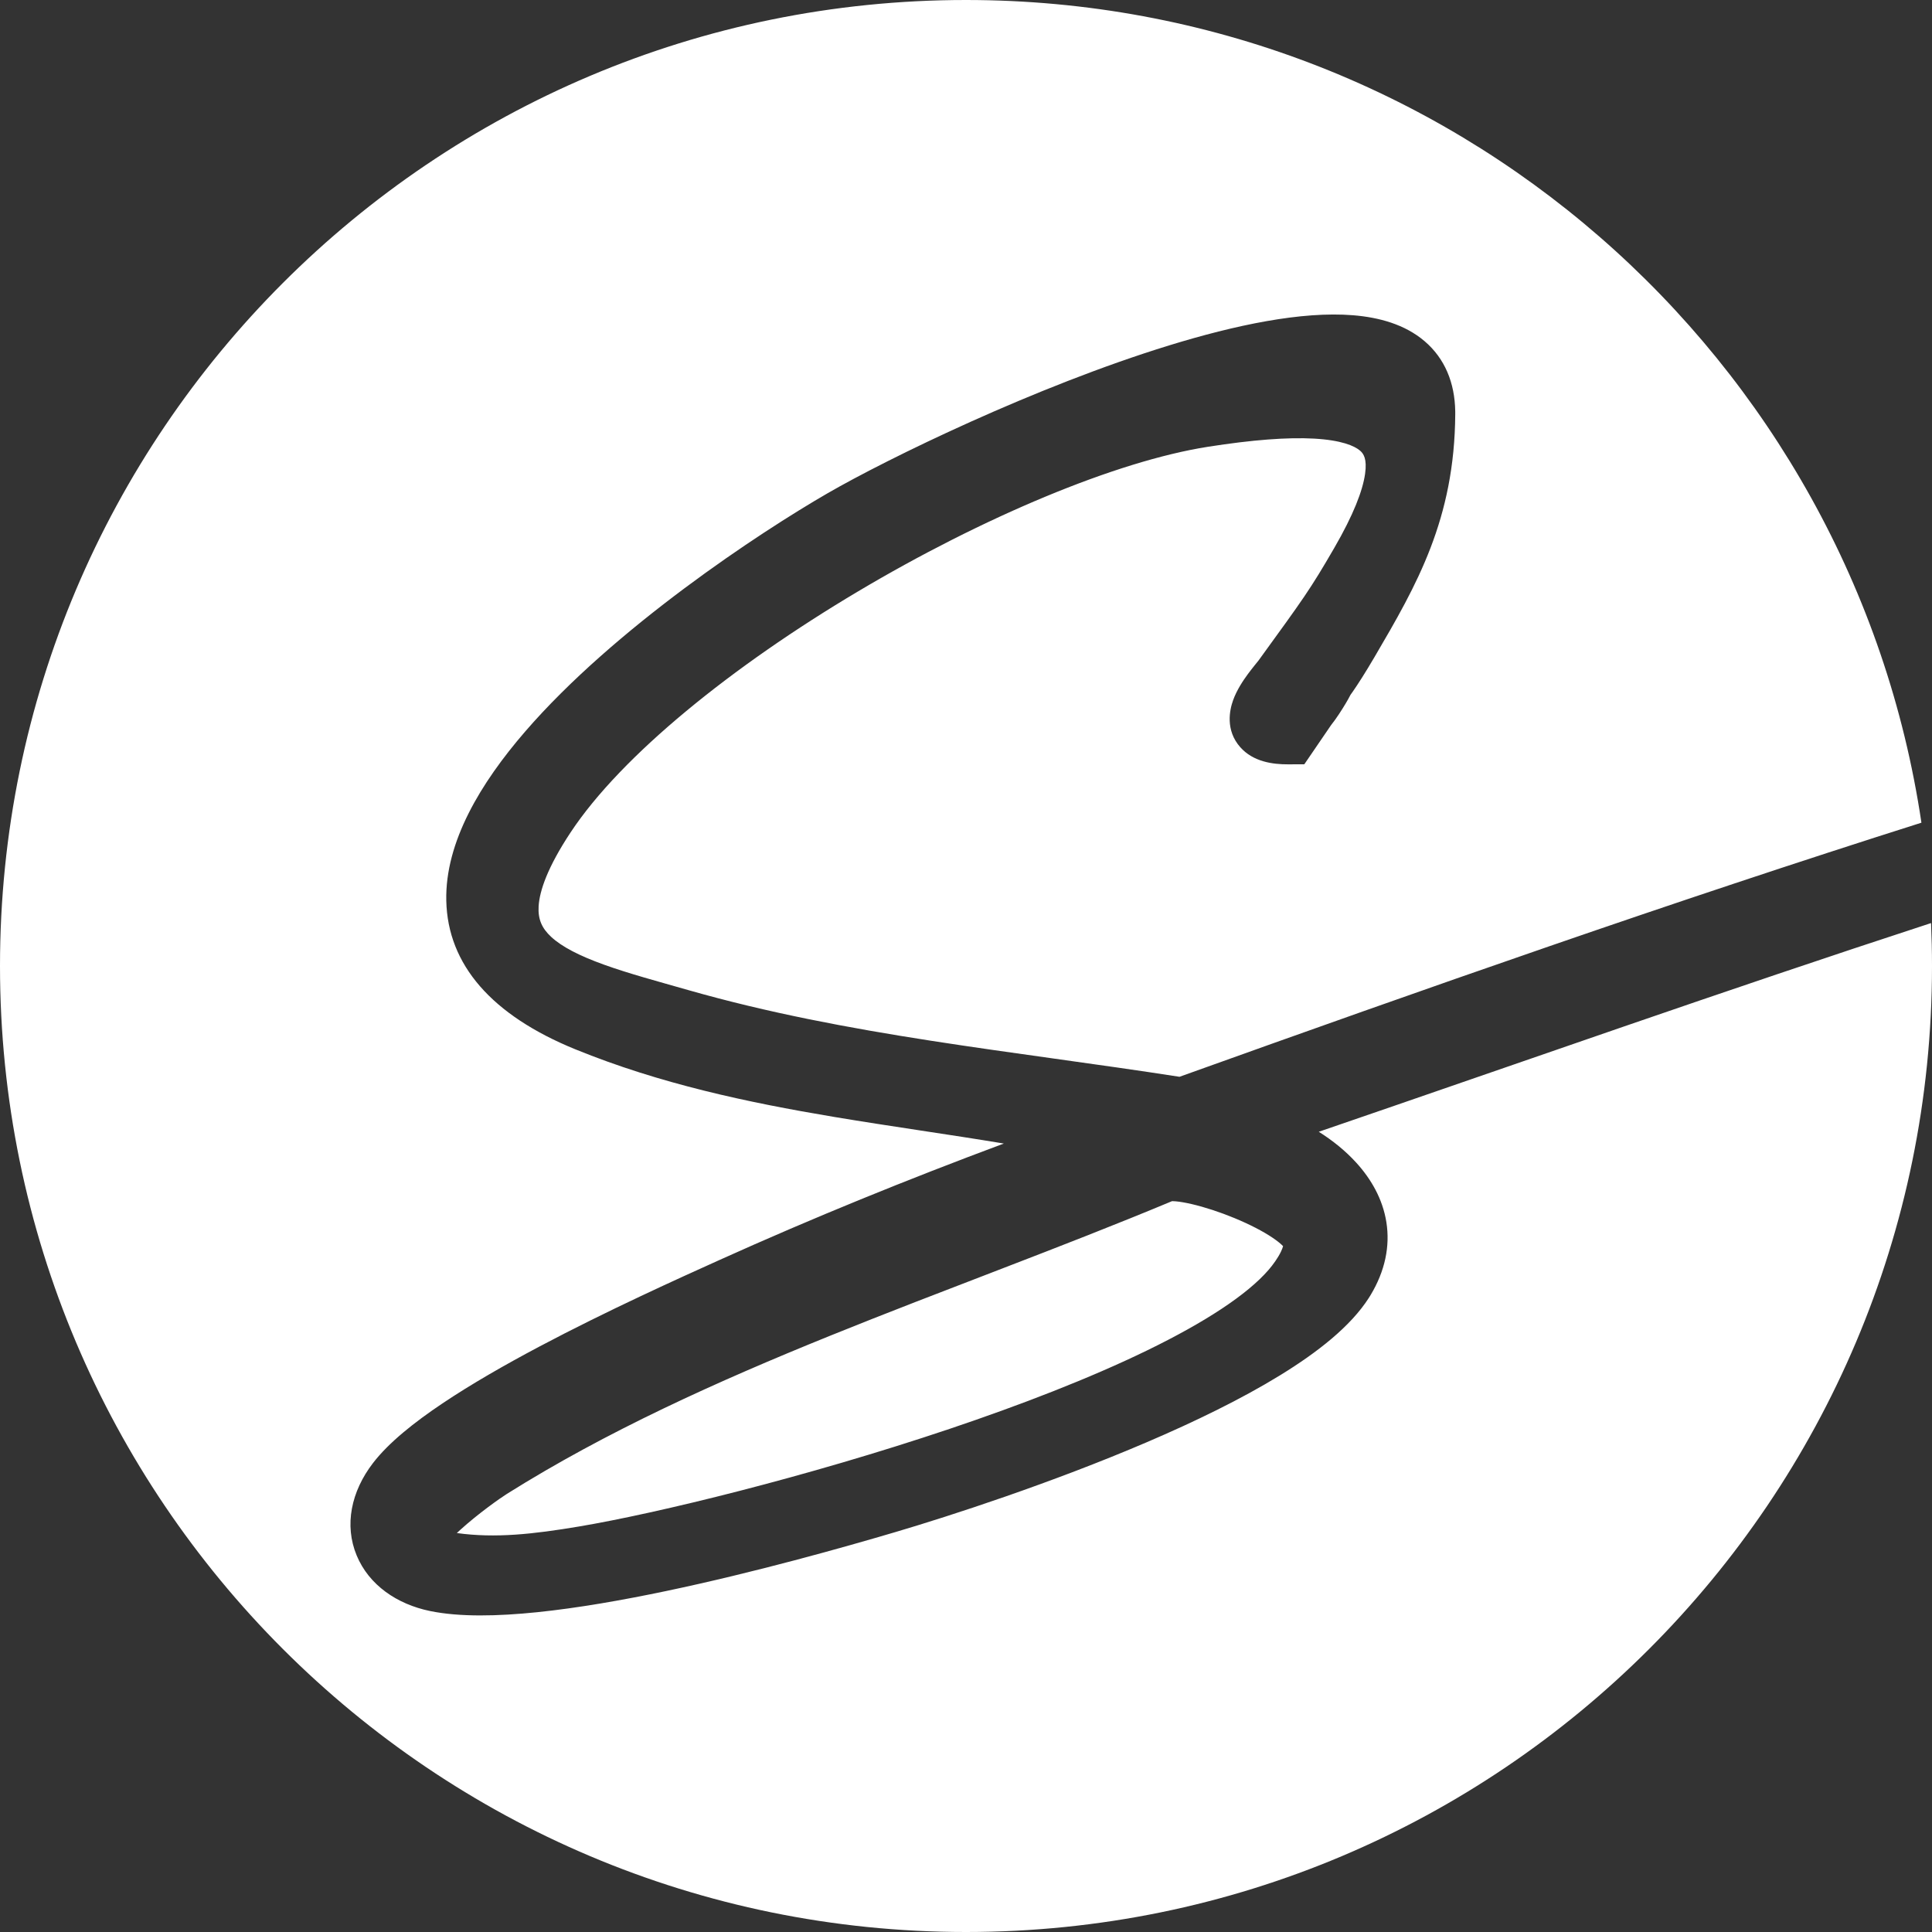 <svg width="215" height="215" viewBox="0 0 215 215" fill="none" xmlns="http://www.w3.org/2000/svg">
<rect x="0" y="0" width="215" height="215" fill="#333333" stroke="none"/>
<g clip-path="url(#clip0_406_2)">
<path d="M107.5 0C161.451 0 206.118 39.744 213.823 91.552C186.045 100.356 158.557 110.038 131.258 119.829C112.704 116.946 94.242 115.223 76.628 110.19C73.126 109.19 69.972 108.345 67.222 107.355C64.445 106.356 62.515 105.353 61.333 104.256C60.313 103.308 59.85 102.312 59.941 100.838C60.048 99.12 60.938 96.504 63.493 92.64C69.174 84.052 81.511 74.122 95.459 65.83C109.369 57.56 124.194 51.324 134.441 49.716C139.39 48.94 143.297 48.646 146.235 48.81C149.27 48.981 150.733 49.615 151.355 50.153C151.723 50.471 152.151 51.035 151.911 52.733C151.65 54.585 150.628 57.273 148.48 60.98C145.787 65.629 145.07 66.591 140.052 73.506C139.93 73.657 139.257 74.482 138.85 75.038C138.338 75.736 137.633 76.78 137.218 77.94C136.834 79.012 136.349 81.248 138.011 83.139C139.461 84.788 141.66 85.065 143.354 85.059L145.15 85.051L148.123 80.699C148.705 79.979 149.37 78.926 149.761 78.27C149.927 77.992 150.132 77.635 150.286 77.327C150.369 77.212 150.46 77.085 150.558 76.943C151.094 76.169 151.891 74.941 152.977 73.09C157.656 65.109 161.878 57.781 161.945 46.066L161.943 45.759C161.894 42.603 160.791 39.895 158.533 37.968C156.337 36.094 153.458 35.316 150.577 35.082C144.85 34.616 137.455 36.176 130.102 38.438C115.245 43.007 98.791 51.022 92.062 54.912C84.559 59.251 68.391 69.889 58.424 81.43C53.522 87.105 49.521 93.672 49.664 100.231C49.82 107.362 54.726 112.984 64.042 116.778C73.462 120.615 83.188 122.682 92.781 124.288C99.234 125.368 105.504 126.226 111.71 127.257C101.044 131.232 90.447 135.534 80.086 140.208C75.59 142.236 67.581 145.844 59.981 149.873C56.183 151.887 52.43 154.036 49.241 156.174C46.124 158.264 43.267 160.524 41.51 162.811C39.074 165.979 38.293 169.725 39.692 173.097C41.062 176.395 44.183 178.525 47.863 179.282C51.158 179.959 55.38 179.865 59.791 179.411C64.272 178.95 69.238 178.083 74.157 177.05C84 174.982 93.873 172.201 99.693 170.48C105.699 168.705 116.996 165.044 127.618 160.496C132.925 158.224 138.146 155.695 142.479 153.03C146.569 150.516 150.286 147.633 152.338 144.421L152.531 144.109C154.136 141.437 154.704 138.681 154.281 136.011C153.868 133.397 152.555 131.175 150.938 129.396C149.736 128.072 148.301 126.919 146.759 125.947C169.331 118.212 192.046 110.178 214.894 102.723C214.963 104.306 215 105.899 215 107.5C215 166.871 166.871 215 107.5 215C48.129 215 0 166.871 0 107.5C0 48.129 48.129 0 107.5 0ZM130.434 133.667C130.53 133.668 130.672 133.672 130.867 133.69C131.325 133.733 131.919 133.833 132.629 133.998C134.048 134.328 135.735 134.876 137.384 135.557C139.043 136.242 140.545 137.014 141.637 137.753C142.183 138.123 142.554 138.435 142.777 138.668C142.78 138.671 142.783 138.674 142.785 138.677C142.746 138.825 142.673 139.033 142.546 139.296C142.211 139.99 141.676 140.732 141.179 141.309L141.178 141.31C138.796 144.07 134.094 147.15 127.631 150.29C121.277 153.377 113.604 156.343 105.663 159.014C89.766 164.36 73.113 168.416 64.427 169.875C59.398 170.719 55.121 171.201 50.838 170.602C50.956 170.49 51.079 170.376 51.206 170.261C53.224 168.43 55.668 166.711 56.403 166.25C78.528 152.359 105.576 144.041 130.434 133.667Z" fill="white"/>
</g>
<defs>
<clipPath id="clip0_406_2">
<rect width="215" height="215" fill="white"/>
</clipPath>
</defs>
</svg>
